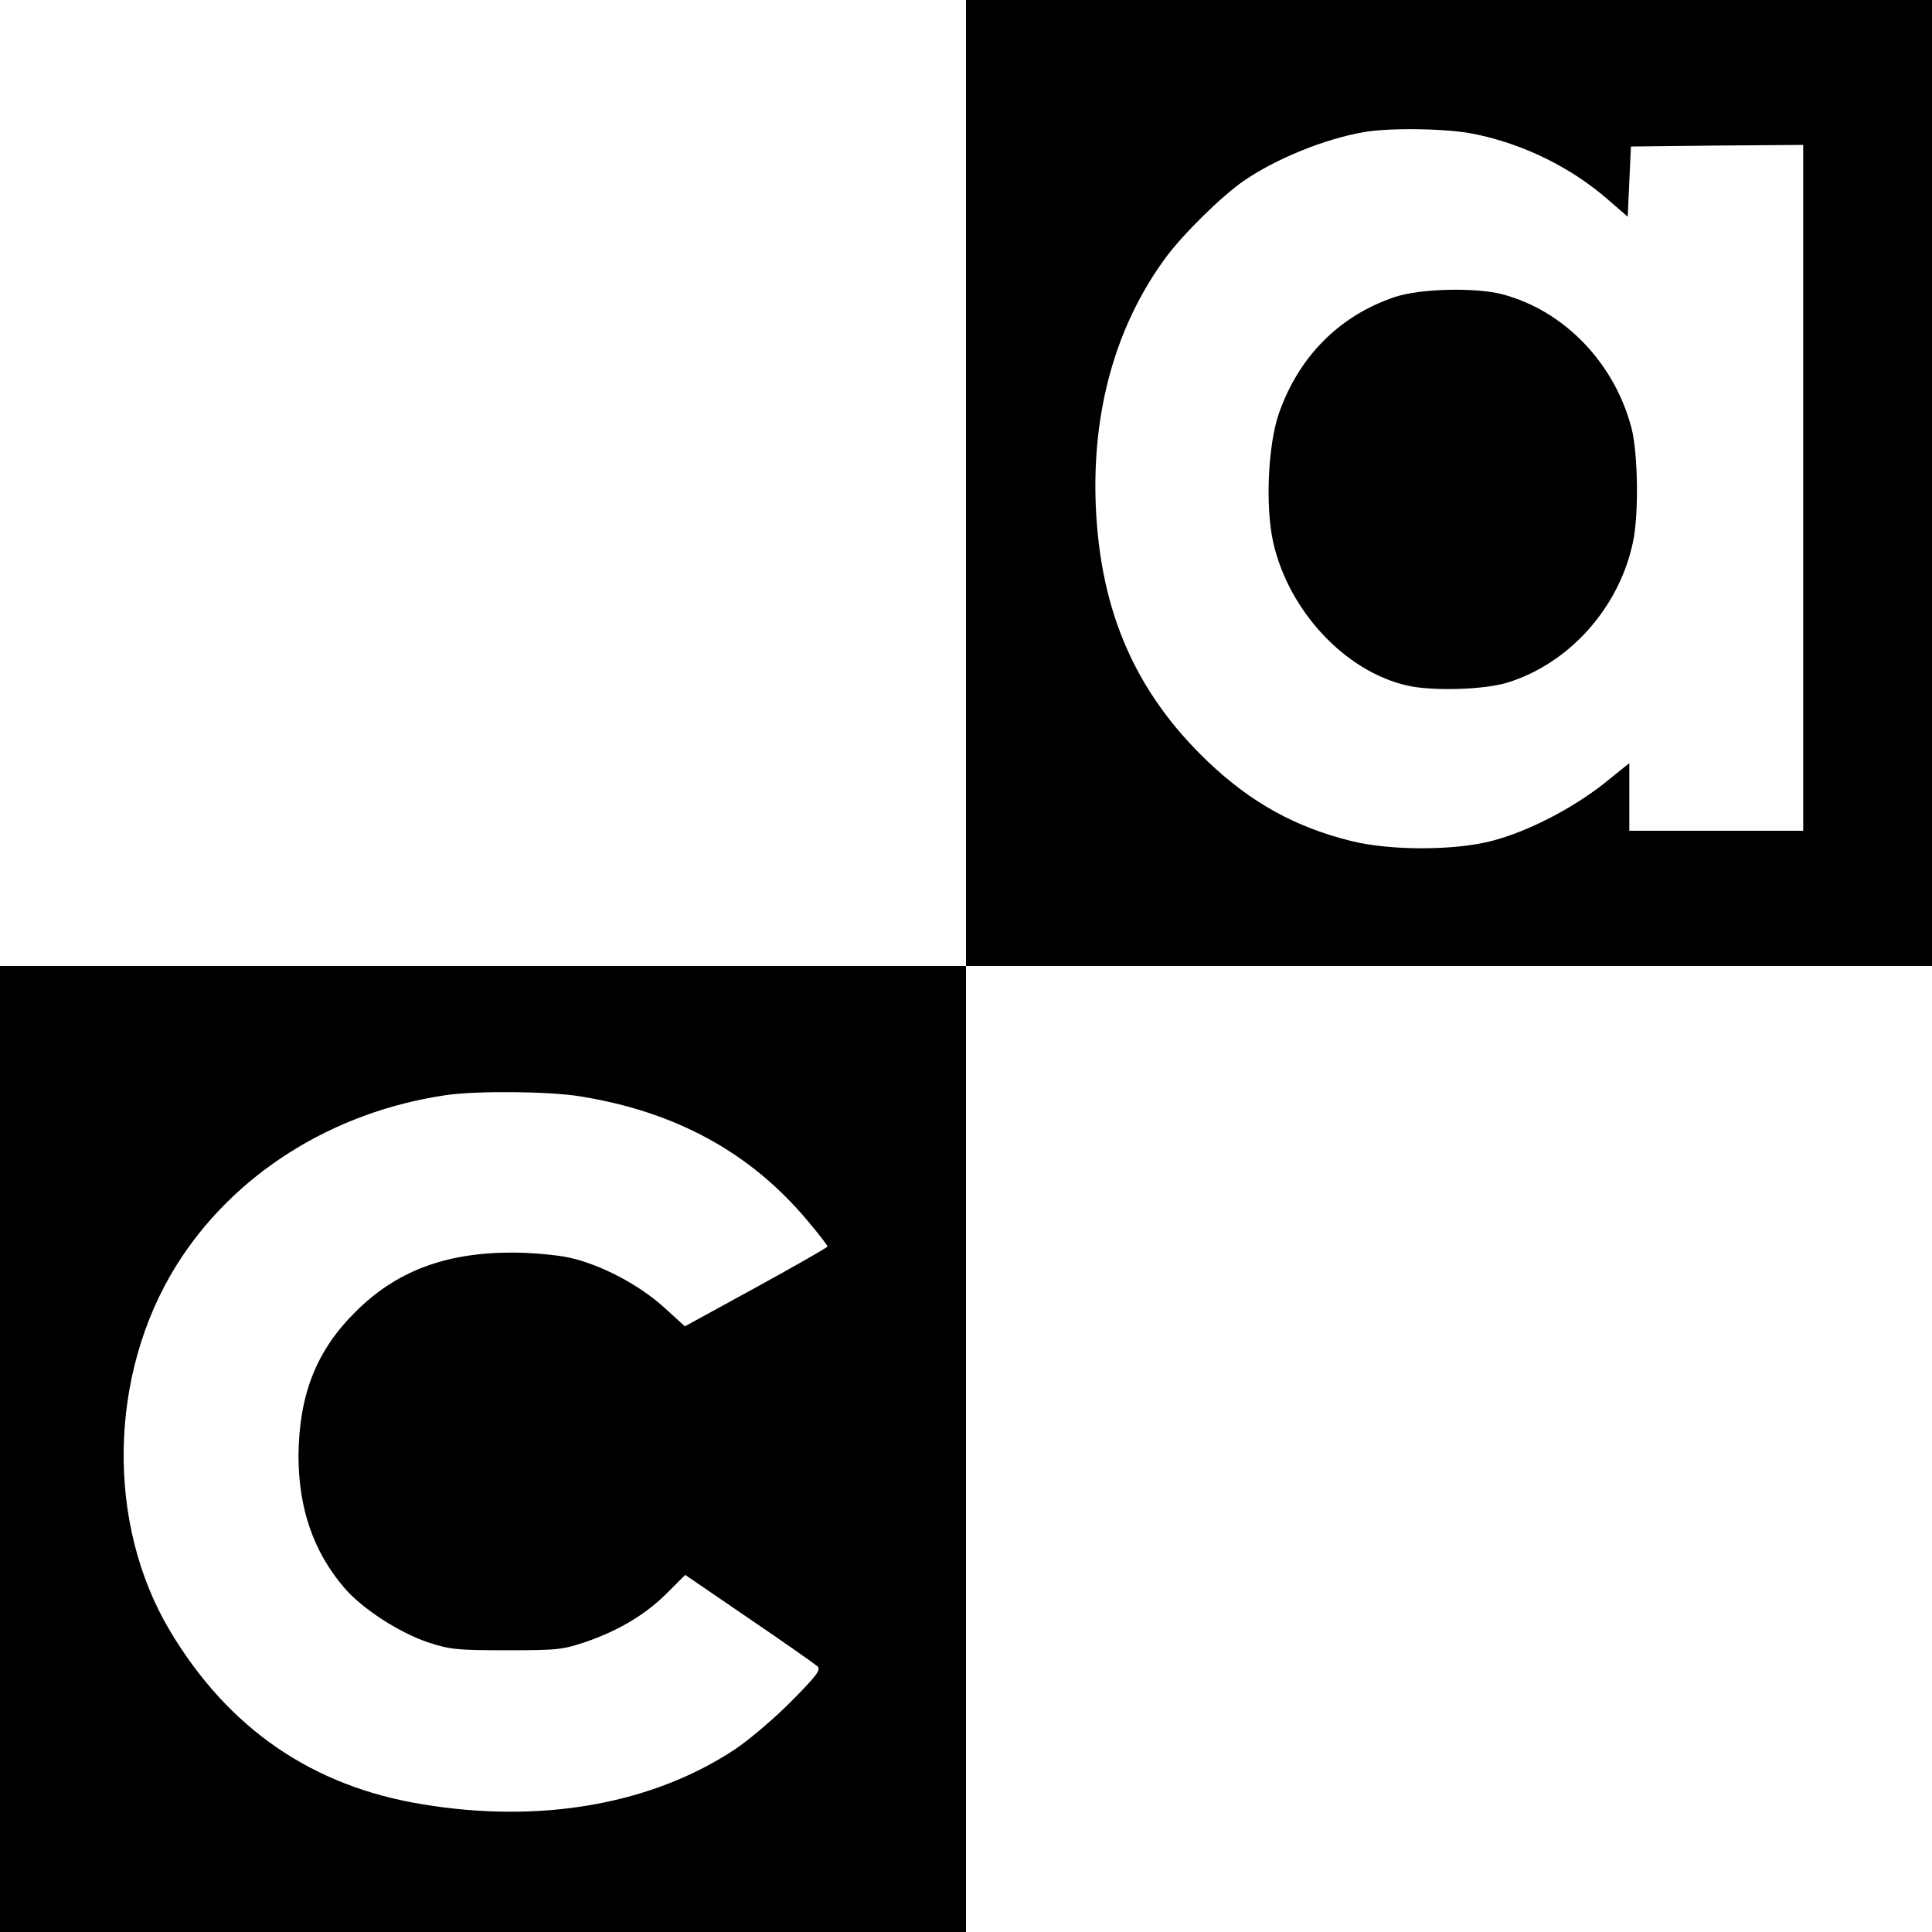 <?xml version="1.0" standalone="no"?>
<!DOCTYPE svg PUBLIC "-//W3C//DTD SVG 20010904//EN"
 "http://www.w3.org/TR/2001/REC-SVG-20010904/DTD/svg10.dtd">
<svg version="1.0" xmlns="http://www.w3.org/2000/svg"
 width="600pt" height="600pt" viewBox="0 0 600 600"
 preserveAspectRatio="xMidYMid meet">
<g transform="translate(0,600) scale(0.1,-0.1)"
fill="#000000" stroke="none">
<path d="M3000 4500 l0 -1500 -1500 0 -1500 0 0 -1500 0 -1500 1500 0 1500 0
0 1500 0 1500 1500 0 1500 0 0 1500 0 1500 -1500 0 -1500 0 0 -1500z m1578
1084 c154 -31 303 -105 417 -205 l60 -52 5 109 5 109 268 3 267 2 0 -1065 0
-1065 -270 0 -270 0 0 105 0 105 -82 -66 c-99 -77 -233 -146 -343 -175 -116
-31 -317 -31 -438 -1 -174 43 -311 119 -444 245 -226 215 -336 466 -350 797
-12 296 63 561 218 771 55 74 172 189 241 237 102 70 253 131 375 152 84 14
259 11 341 -6z m-2775 -2989 c297 -48 528 -175 704 -385 35 -41 63 -78 63 -81
0 -3 -100 -60 -222 -127 l-221 -121 -66 60 c-79 71 -198 133 -296 154 -38 8
-117 15 -175 15 -207 0 -360 -58 -486 -184 -122 -121 -175 -257 -177 -446 0
-164 46 -299 143 -412 56 -65 171 -139 261 -169 67 -22 91 -24 244 -24 161 0
174 2 250 28 102 36 184 86 250 153 l53 53 199 -136 c109 -74 204 -141 212
-148 11 -11 -3 -29 -80 -107 -52 -53 -130 -119 -174 -149 -258 -172 -605 -234
-975 -172 -341 56 -601 235 -782 538 -199 333 -191 796 19 1134 177 284 484
478 838 530 96 14 322 12 418 -4z"/>
<path d="M4330 5077 c-171 -58 -296 -184 -358 -360 -34 -98 -43 -288 -18 -401
48 -213 223 -401 416 -445 78 -18 240 -13 311 9 192 59 347 232 390 435 19 86
16 276 -4 355 -53 203 -209 365 -401 416 -84 22 -258 18 -336 -9z"/>
</g>
</svg>
